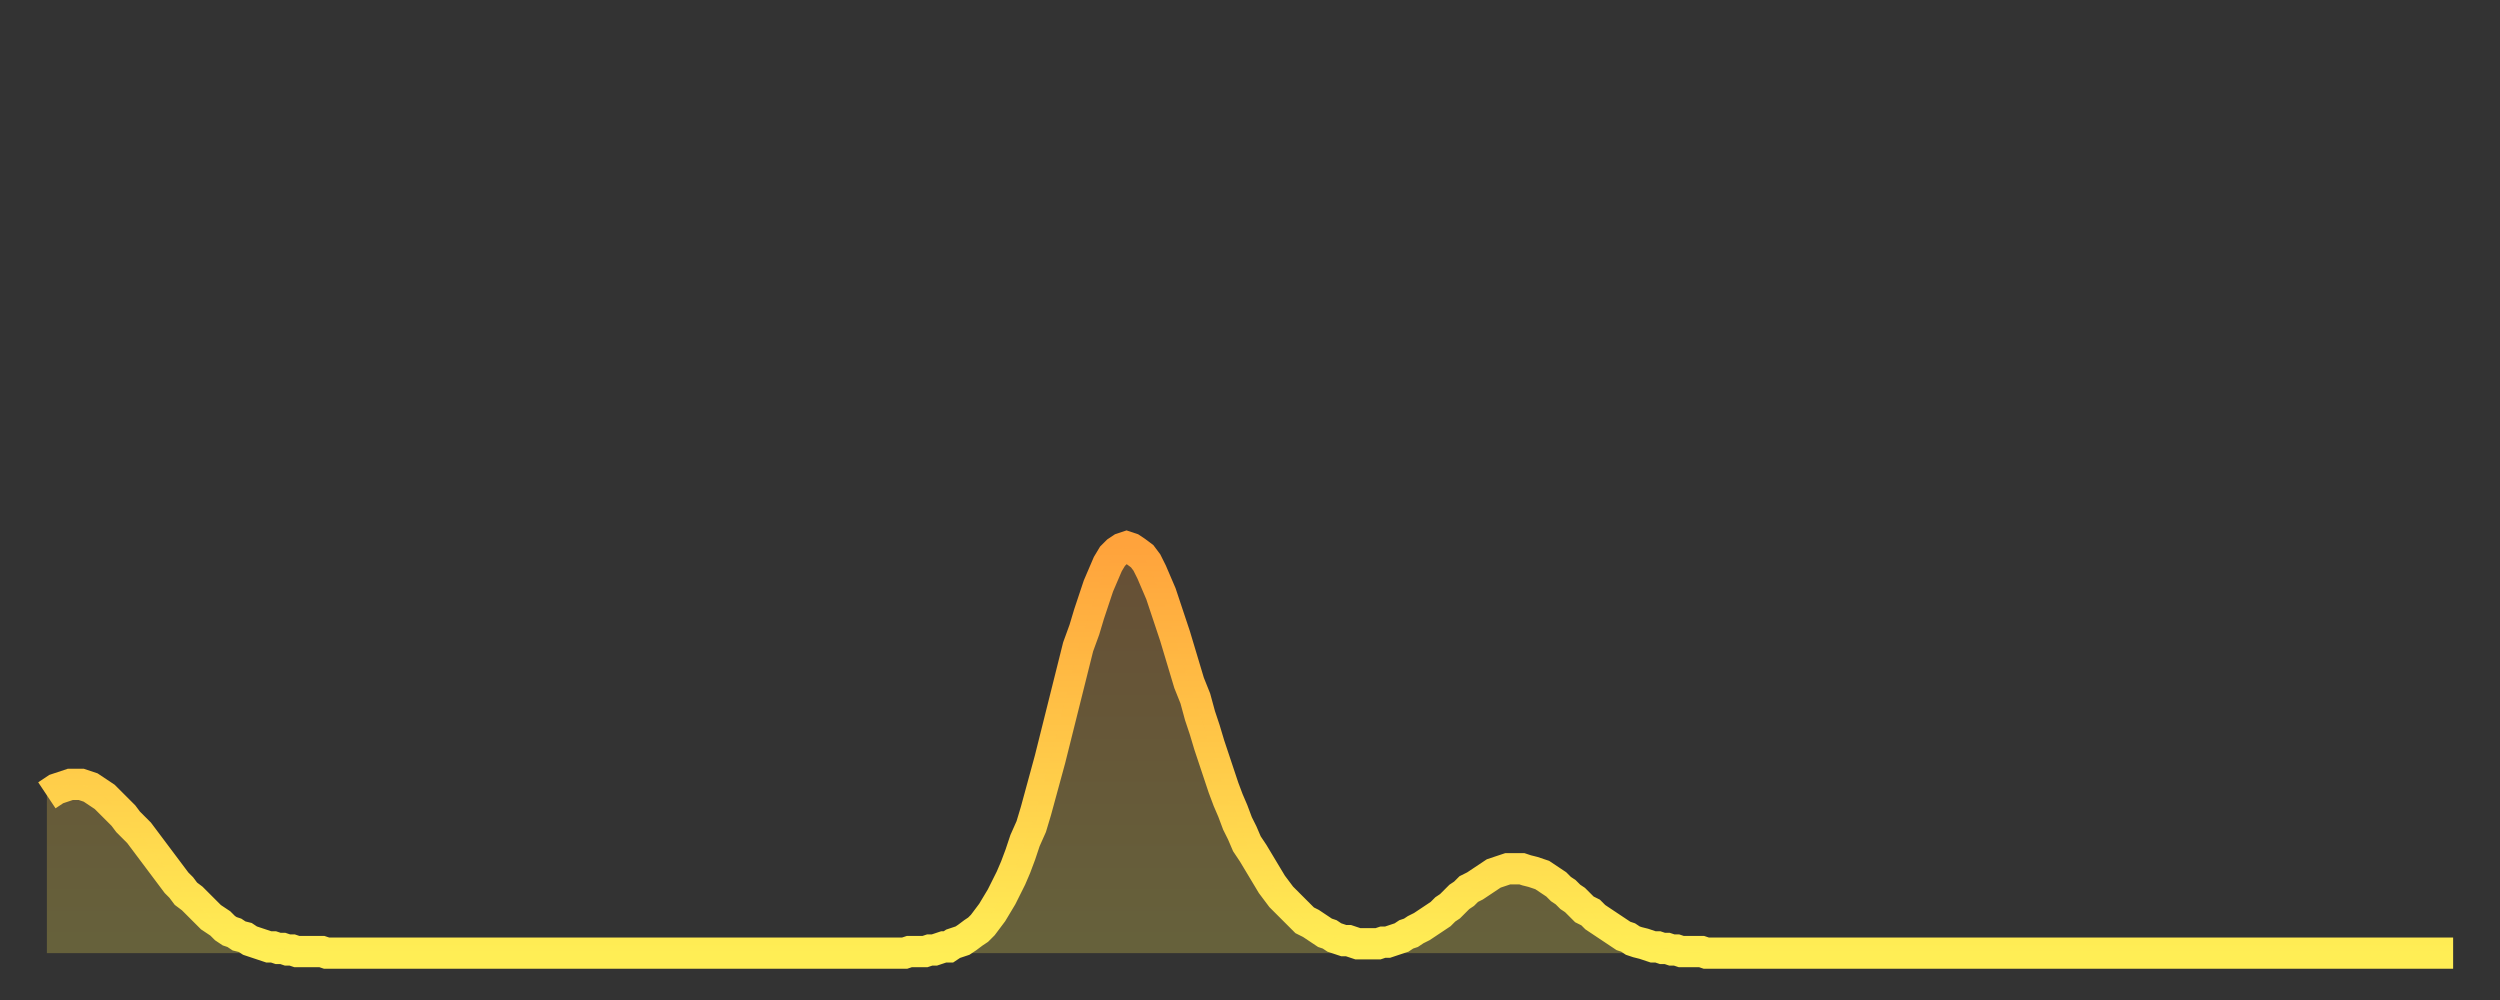 <?xml version="1.0" encoding="utf-8" ?>
<svg baseProfile="full" height="64" version="1.1" width="160" xmlns="http://www.w3.org/2000/svg" xmlns:ev="http://www.w3.org/2001/xml-events" xmlns:xlink="http://www.w3.org/1999/xlink"><rect width="100%" height="100%" fill="#333333" stroke="none"/><defs><linearGradient id="id2673810" x1="0" x2="0" y1="0" y2="1"><stop offset="0%" stop-color="#ffa33c" /><stop offset="50%" stop-color="#ffc848" /><stop offset="100%" stop-color="#ffee55" /></linearGradient></defs><g transform="translate(3,3)"><g><path d="M 0.0 47.9 0.3 47.7 0.6 47.5 0.9 47.4 1.2 47.3 1.5 47.2 1.9 47.2 2.2 47.2 2.5 47.3 2.8 47.4 3.1 47.6 3.4 47.8 3.7 48.0 4.0 48.3 4.3 48.6 4.6 48.9 4.9 49.2 5.2 49.6 5.6 50.0 5.9 50.3 6.2 50.7 6.5 51.1 6.8 51.5 7.1 51.9 7.4 52.3 7.7 52.7 8.0 53.1 8.3 53.5 8.6 53.8 8.9 54.2 9.3 54.5 9.6 54.8 9.9 55.1 10.2 55.4 10.5 55.7 10.8 55.9 11.1 56.1 11.4 56.4 11.7 56.6 12.0 56.7 12.3 56.9 12.7 57.0 13.0 57.2 13.3 57.3 13.6 57.4 13.9 57.5 14.2 57.6 14.5 57.6 14.8 57.7 15.1 57.7 15.4 57.8 15.7 57.8 16.0 57.9 16.4 57.9 16.7 57.9 17.0 57.9 17.3 57.9 17.6 57.9 17.9 58.0 18.2 58.0 18.5 58.0 18.8 58.0 19.1 58.0 19.4 58.0 19.8 58.0 20.1 58.0 20.4 58.0 20.7 58.0 21.0 58.0 21.3 58.0 21.6 58.0 21.9 58.0 22.2 58.0 22.5 58.0 22.8 58.0 23.1 58.0 23.5 58.0 23.8 58.0 24.1 58.0 24.4 58.0 24.7 58.0 25.0 58.0 25.3 58.0 25.6 58.0 25.9 58.0 26.2 58.0 26.5 58.0 26.8 58.0 27.2 58.0 27.5 58.0 27.8 58.0 28.1 58.0 28.4 58.0 28.7 58.0 29.0 58.0 29.3 58.0 29.6 58.0 29.9 58.0 30.2 58.0 30.6 58.0 30.9 58.0 31.2 58.0 31.5 58.0 31.8 58.0 32.1 58.0 32.4 58.0 32.7 58.0 33.0 58.0 33.3 58.0 33.6 58.0 33.9 58.0 34.3 58.0 34.6 58.0 34.9 58.0 35.2 58.0 35.5 58.0 35.8 58.0 36.1 58.0 36.4 58.0 36.7 58.0 37.0 58.0 37.3 58.0 37.7 58.0 38.0 58.0 38.3 58.0 38.6 58.0 38.9 58.0 39.2 58.0 39.5 58.0 39.8 58.0 40.1 58.0 40.4 58.0 40.7 58.0 41.0 58.0 41.4 58.0 41.7 58.0 42.0 58.0 42.3 58.0 42.6 58.0 42.9 58.0 43.2 58.0 43.5 58.0 43.8 58.0 44.1 58.0 44.4 58.0 44.7 58.0 45.1 58.0 45.4 58.0 45.7 58.0 46.0 58.0 46.3 58.0 46.6 58.0 46.9 58.0 47.2 58.0 47.5 58.0 47.8 58.0 48.1 58.0 48.5 58.0 48.8 58.0 49.1 58.0 49.4 58.0 49.7 58.0 50.0 58.0 50.3 58.0 50.6 58.0 50.9 58.0 51.2 58.0 51.5 58.0 51.8 58.0 52.2 58.0 52.5 58.0 52.8 58.0 53.1 58.0 53.4 58.0 53.7 58.0 54.0 58.0 54.3 58.0 54.6 58.0 54.9 58.0 55.2 57.9 55.6 57.9 55.9 57.9 56.2 57.9 56.5 57.8 56.8 57.8 57.1 57.7 57.4 57.6 57.7 57.6 58.0 57.4 58.3 57.3 58.6 57.2 58.9 57.0 59.3 56.7 59.6 56.5 59.9 56.2 60.2 55.8 60.5 55.4 60.8 54.9 61.1 54.4 61.4 53.8 61.7 53.2 62.0 52.5 62.3 51.7 62.6 50.8 63.0 49.9 63.3 48.9 63.6 47.8 63.9 46.7 64.2 45.6 64.5 44.4 64.8 43.2 65.1 42.0 65.4 40.8 65.7 39.6 66.0 38.4 66.4 37.3 66.7 36.3 67.0 35.4 67.3 34.5 67.6 33.8 67.9 33.1 68.2 32.6 68.5 32.3 68.8 32.1 69.1 32.0 69.4 32.1 69.7 32.3 70.1 32.6 70.4 33.0 70.7 33.6 71.0 34.3 71.3 35.0 71.6 35.9 71.9 36.8 72.2 37.7 72.5 38.7 72.8 39.7 73.1 40.7 73.5 41.7 73.8 42.8 74.1 43.7 74.4 44.7 74.7 45.6 75.0 46.5 75.3 47.4 75.6 48.2 75.9 48.9 76.2 49.7 76.5 50.3 76.8 51.0 77.2 51.6 77.5 52.1 77.8 52.6 78.1 53.1 78.4 53.6 78.7 54.0 79.0 54.4 79.3 54.7 79.6 55.0 79.9 55.3 80.2 55.6 80.5 55.9 80.9 56.1 81.2 56.3 81.5 56.5 81.8 56.7 82.1 56.8 82.4 57.0 82.7 57.1 83.0 57.2 83.3 57.2 83.6 57.3 83.9 57.4 84.3 57.4 84.6 57.4 84.9 57.4 85.2 57.4 85.5 57.3 85.8 57.3 86.1 57.2 86.4 57.1 86.7 57.0 87.0 56.8 87.3 56.7 87.6 56.5 88.0 56.3 88.3 56.1 88.6 55.9 88.9 55.7 89.2 55.5 89.5 55.2 89.8 55.0 90.1 54.7 90.4 54.4 90.7 54.2 91.0 53.9 91.4 53.7 91.7 53.5 92.0 53.3 92.3 53.1 92.6 52.9 92.9 52.8 93.2 52.7 93.5 52.6 93.8 52.6 94.1 52.6 94.4 52.6 94.7 52.7 95.1 52.8 95.4 52.9 95.7 53.0 96.0 53.2 96.3 53.4 96.6 53.6 96.9 53.9 97.2 54.1 97.5 54.4 97.8 54.6 98.1 54.9 98.4 55.2 98.8 55.4 99.1 55.7 99.4 55.9 99.7 56.1 100.0 56.3 100.3 56.5 100.6 56.7 100.9 56.9 101.2 57.0 101.5 57.2 101.8 57.3 102.2 57.4 102.5 57.5 102.8 57.6 103.1 57.6 103.4 57.7 103.7 57.7 104.0 57.8 104.3 57.8 104.6 57.9 104.9 57.9 105.2 57.9 105.5 57.9 105.9 57.9 106.2 58.0 106.5 58.0 106.8 58.0 107.1 58.0 107.4 58.0 107.7 58.0 108.0 58.0 108.3 58.0 108.6 58.0 108.9 58.0 109.3 58.0 109.6 58.0 109.9 58.0 110.2 58.0 110.5 58.0 110.8 58.0 111.1 58.0 111.4 58.0 111.7 58.0 112.0 58.0 112.3 58.0 112.6 58.0 113.0 58.0 113.3 58.0 113.6 58.0 113.9 58.0 114.2 58.0 114.5 58.0 114.8 58.0 115.1 58.0 115.4 58.0 115.7 58.0 116.0 58.0 116.3 58.0 116.7 58.0 117.0 58.0 117.3 58.0 117.6 58.0 117.9 58.0 118.2 58.0 118.5 58.0 118.8 58.0 119.1 58.0 119.4 58.0 119.7 58.0 120.1 58.0 120.4 58.0 120.7 58.0 121.0 58.0 121.3 58.0 121.6 58.0 121.9 58.0 122.2 58.0 122.5 58.0 122.8 58.0 123.1 58.0 123.4 58.0 123.8 58.0 124.1 58.0 124.4 58.0 124.7 58.0 125.0 58.0 125.3 58.0 125.6 58.0 125.9 58.0 126.2 58.0 126.5 58.0 126.8 58.0 127.2 58.0 127.5 58.0 127.8 58.0 128.1 58.0 128.4 58.0 128.7 58.0 129.0 58.0 129.3 58.0 129.6 58.0 129.9 58.0 130.2 58.0 130.5 58.0 130.9 58.0 131.2 58.0 131.5 58.0 131.8 58.0 132.1 58.0 132.4 58.0 132.7 58.0 133.0 58.0 133.3 58.0 133.6 58.0 133.9 58.0 134.2 58.0 134.6 58.0 134.9 58.0 135.2 58.0 135.5 58.0 135.8 58.0 136.1 58.0 136.4 58.0 136.7 58.0 137.0 58.0 137.3 58.0 137.6 58.0 138.0 58.0 138.3 58.0 138.6 58.0 138.9 58.0 139.2 58.0 139.5 58.0 139.8 58.0 140.1 58.0 140.4 58.0 140.7 58.0 141.0 58.0 141.3 58.0 141.7 58.0 142.0 58.0 142.3 58.0 142.6 58.0 142.9 58.0 143.2 58.0 143.5 58.0 143.8 58.0 144.1 58.0 144.4 58.0 144.7 58.0 145.1 58.0 145.4 58.0 145.7 58.0 146.0 58.0 146.3 58.0 146.6 58.0 146.9 58.0 147.2 58.0 147.5 58.0 147.8 58.0 148.1 58.0 148.4 58.0 148.8 58.0 149.1 58.0 149.4 58.0 149.7 58.0 150.0 58.0 150.3 58.0 150.6 58.0 150.9 58.0 151.2 58.0 151.5 58.0 151.8 58.0 152.1 58.0 152.5 58.0 152.8 58.0 153.1 58.0 153.4 58.0 153.7 58.0 154.0 58.0" fill="none" id="graph-curve" opacity="1" stroke="url(#id2673810)" stroke-width="2" /><path d="M 0 58 L 0.0 47.9 0.3 47.7 0.6 47.5 0.9 47.4 1.2 47.3 1.5 47.2 1.9 47.2 2.2 47.2 2.5 47.3 2.8 47.4 3.1 47.6 3.4 47.8 3.7 48.0 4.0 48.3 4.3 48.6 4.6 48.9 4.9 49.2 5.2 49.6 5.6 50.0 5.9 50.3 6.2 50.7 6.5 51.1 6.8 51.5 7.1 51.9 7.4 52.3 7.7 52.7 8.0 53.1 8.3 53.5 8.6 53.8 8.9 54.2 9.3 54.5 9.6 54.8 9.9 55.1 10.2 55.4 10.5 55.7 10.8 55.9 11.1 56.1 11.4 56.4 11.7 56.6 12.0 56.7 12.3 56.9 12.7 57.0 13.0 57.2 13.3 57.3 13.6 57.4 13.9 57.5 14.2 57.6 14.5 57.6 14.8 57.7 15.1 57.7 15.4 57.8 15.7 57.8 16.0 57.9 16.4 57.9 16.7 57.9 17.0 57.9 17.3 57.9 17.6 57.9 17.9 58.0 18.2 58.0 18.5 58.0 18.8 58.0 19.1 58.0 19.4 58.0 19.8 58.0 20.1 58.0 20.4 58.0 20.7 58.0 21.0 58.0 21.3 58.0 21.6 58.0 21.9 58.0 22.2 58.0 22.5 58.0 22.8 58.0 23.1 58.0 23.5 58.0 23.8 58.0 24.1 58.0 24.4 58.0 24.7 58.0 25.0 58.0 25.3 58.0 25.6 58.0 25.9 58.0 26.2 58.0 26.5 58.0 26.8 58.0 27.2 58.0 27.5 58.0 27.8 58.0 28.1 58.0 28.4 58.0 28.7 58.0 29.0 58.0 29.3 58.0 29.6 58.0 29.9 58.0 30.2 58.0 30.6 58.0 30.9 58.0 31.2 58.0 31.5 58.0 31.8 58.0 32.1 58.0 32.4 58.0 32.7 58.0 33.0 58.0 33.3 58.0 33.6 58.0 33.9 58.0 34.3 58.0 34.6 58.0 34.9 58.0 35.2 58.0 35.5 58.0 35.8 58.0 36.1 58.0 36.4 58.0 36.7 58.0 37.0 58.0 37.3 58.0 37.7 58.0 38.0 58.0 38.3 58.0 38.6 58.0 38.9 58.0 39.2 58.0 39.5 58.0 39.8 58.0 40.1 58.0 40.4 58.0 40.7 58.0 41.0 58.0 41.4 58.0 41.7 58.0 42.0 58.0 42.3 58.0 42.6 58.0 42.9 58.0 43.2 58.0 43.5 58.0 43.8 58.0 44.1 58.0 44.4 58.0 44.7 58.0 45.1 58.0 45.4 58.0 45.7 58.0 46.0 58.0 46.3 58.0 46.6 58.0 46.9 58.0 47.2 58.0 47.5 58.0 47.8 58.0 48.1 58.0 48.5 58.0 48.8 58.0 49.1 58.0 49.4 58.0 49.7 58.0 50.0 58.0 50.3 58.0 50.6 58.0 50.9 58.0 51.2 58.0 51.5 58.0 51.8 58.0 52.2 58.0 52.5 58.0 52.8 58.0 53.1 58.0 53.4 58.0 53.7 58.0 54.0 58.0 54.3 58.0 54.6 58.0 54.9 58.0 55.2 57.9 55.6 57.9 55.9 57.9 56.2 57.9 56.5 57.8 56.8 57.8 57.1 57.7 57.4 57.6 57.7 57.6 58.0 57.4 58.3 57.3 58.6 57.2 58.9 57.0 59.3 56.7 59.6 56.5 59.9 56.2 60.2 55.8 60.5 55.4 60.8 54.9 61.1 54.4 61.4 53.8 61.7 53.2 62.0 52.5 62.3 51.7 62.6 50.8 63.0 49.9 63.3 48.9 63.6 47.8 63.9 46.7 64.2 45.6 64.5 44.4 64.8 43.2 65.1 42.0 65.4 40.8 65.7 39.6 66.0 38.4 66.4 37.3 66.7 36.3 67.0 35.4 67.3 34.5 67.6 33.8 67.9 33.1 68.2 32.6 68.5 32.3 68.8 32.1 69.1 32.0 69.4 32.1 69.7 32.3 70.1 32.6 70.4 33.0 70.7 33.6 71.0 34.3 71.3 35.0 71.6 35.9 71.9 36.8 72.2 37.7 72.5 38.7 72.8 39.7 73.1 40.7 73.5 41.7 73.8 42.8 74.1 43.7 74.4 44.7 74.7 45.6 75.0 46.5 75.3 47.4 75.6 48.2 75.9 48.9 76.2 49.7 76.5 50.3 76.8 51.0 77.2 51.6 77.5 52.1 77.8 52.6 78.1 53.1 78.4 53.6 78.7 54.0 79.0 54.4 79.3 54.7 79.6 55.0 79.9 55.3 80.2 55.6 80.5 55.9 80.9 56.1 81.2 56.3 81.5 56.5 81.8 56.7 82.1 56.8 82.4 57.0 82.7 57.1 83.0 57.2 83.3 57.2 83.6 57.3 83.9 57.4 84.3 57.4 84.6 57.4 84.9 57.4 85.2 57.4 85.5 57.3 85.8 57.3 86.1 57.2 86.4 57.1 86.7 57.0 87.0 56.8 87.3 56.7 87.6 56.5 88.0 56.3 88.3 56.1 88.6 55.9 88.9 55.7 89.2 55.5 89.5 55.2 89.8 55.0 90.1 54.7 90.4 54.4 90.7 54.2 91.0 53.9 91.4 53.7 91.7 53.5 92.0 53.3 92.3 53.1 92.6 52.9 92.9 52.8 93.2 52.7 93.5 52.6 93.8 52.6 94.1 52.6 94.4 52.6 94.7 52.7 95.1 52.8 95.4 52.9 95.7 53.0 96.0 53.2 96.3 53.4 96.6 53.6 96.9 53.9 97.2 54.1 97.5 54.4 97.8 54.6 98.1 54.9 98.4 55.2 98.8 55.4 99.1 55.7 99.4 55.9 99.7 56.1 100.0 56.3 100.3 56.5 100.6 56.7 100.9 56.9 101.2 57.0 101.5 57.2 101.8 57.3 102.2 57.4 102.5 57.5 102.8 57.6 103.1 57.6 103.4 57.7 103.7 57.7 104.0 57.8 104.3 57.8 104.6 57.9 104.9 57.9 105.2 57.9 105.5 57.9 105.9 57.9 106.2 58.0 106.5 58.0 106.8 58.0 107.1 58.0 107.4 58.0 107.7 58.0 108.0 58.0 108.3 58.0 108.6 58.0 108.9 58.0 109.3 58.0 109.6 58.0 109.9 58.0 110.2 58.0 110.5 58.0 110.8 58.0 111.1 58.0 111.4 58.0 111.7 58.0 112.0 58.0 112.3 58.0 112.6 58.0 113.0 58.0 113.3 58.0 113.6 58.0 113.9 58.0 114.2 58.0 114.5 58.0 114.8 58.0 115.1 58.0 115.4 58.0 115.7 58.0 116.0 58.0 116.3 58.0 116.7 58.0 117.0 58.0 117.3 58.0 117.6 58.0 117.9 58.0 118.2 58.0 118.5 58.0 118.8 58.0 119.1 58.0 119.4 58.0 119.7 58.0 120.1 58.0 120.4 58.0 120.7 58.0 121.0 58.0 121.3 58.0 121.6 58.0 121.9 58.0 122.2 58.0 122.5 58.0 122.8 58.0 123.1 58.0 123.4 58.0 123.8 58.0 124.1 58.0 124.4 58.0 124.7 58.0 125.0 58.0 125.3 58.0 125.6 58.0 125.9 58.0 126.2 58.0 126.5 58.0 126.8 58.0 127.2 58.0 127.5 58.0 127.8 58.0 128.1 58.0 128.4 58.0 128.7 58.0 129.0 58.0 129.3 58.0 129.6 58.0 129.9 58.0 130.2 58.0 130.5 58.0 130.9 58.0 131.2 58.0 131.5 58.0 131.8 58.0 132.1 58.0 132.4 58.0 132.7 58.0 133.0 58.0 133.3 58.0 133.6 58.0 133.9 58.0 134.2 58.0 134.6 58.0 134.9 58.0 135.2 58.0 135.5 58.0 135.8 58.0 136.1 58.0 136.4 58.0 136.7 58.0 137.0 58.0 137.3 58.0 137.6 58.0 138.0 58.0 138.3 58.0 138.6 58.0 138.9 58.0 139.2 58.0 139.5 58.0 139.8 58.0 140.1 58.0 140.4 58.0 140.7 58.0 141.0 58.0 141.3 58.0 141.7 58.0 142.0 58.0 142.3 58.0 142.6 58.0 142.9 58.0 143.2 58.0 143.5 58.0 143.8 58.0 144.1 58.0 144.4 58.0 144.7 58.0 145.1 58.0 145.4 58.0 145.7 58.0 146.0 58.0 146.3 58.0 146.6 58.0 146.9 58.0 147.2 58.0 147.5 58.0 147.8 58.0 148.1 58.0 148.4 58.0 148.8 58.0 149.1 58.0 149.4 58.0 149.7 58.0 150.0 58.0 150.3 58.0 150.6 58.0 150.9 58.0 151.2 58.0 151.5 58.0 151.8 58.0 152.1 58.0 152.5 58.0 152.8 58.0 153.1 58.0 153.4 58.0 153.7 58.0 154.0 58.0 154 58" fill="url(#id2673810)" fill-opacity=".25" id="graph-shadow" /></g></g></svg>